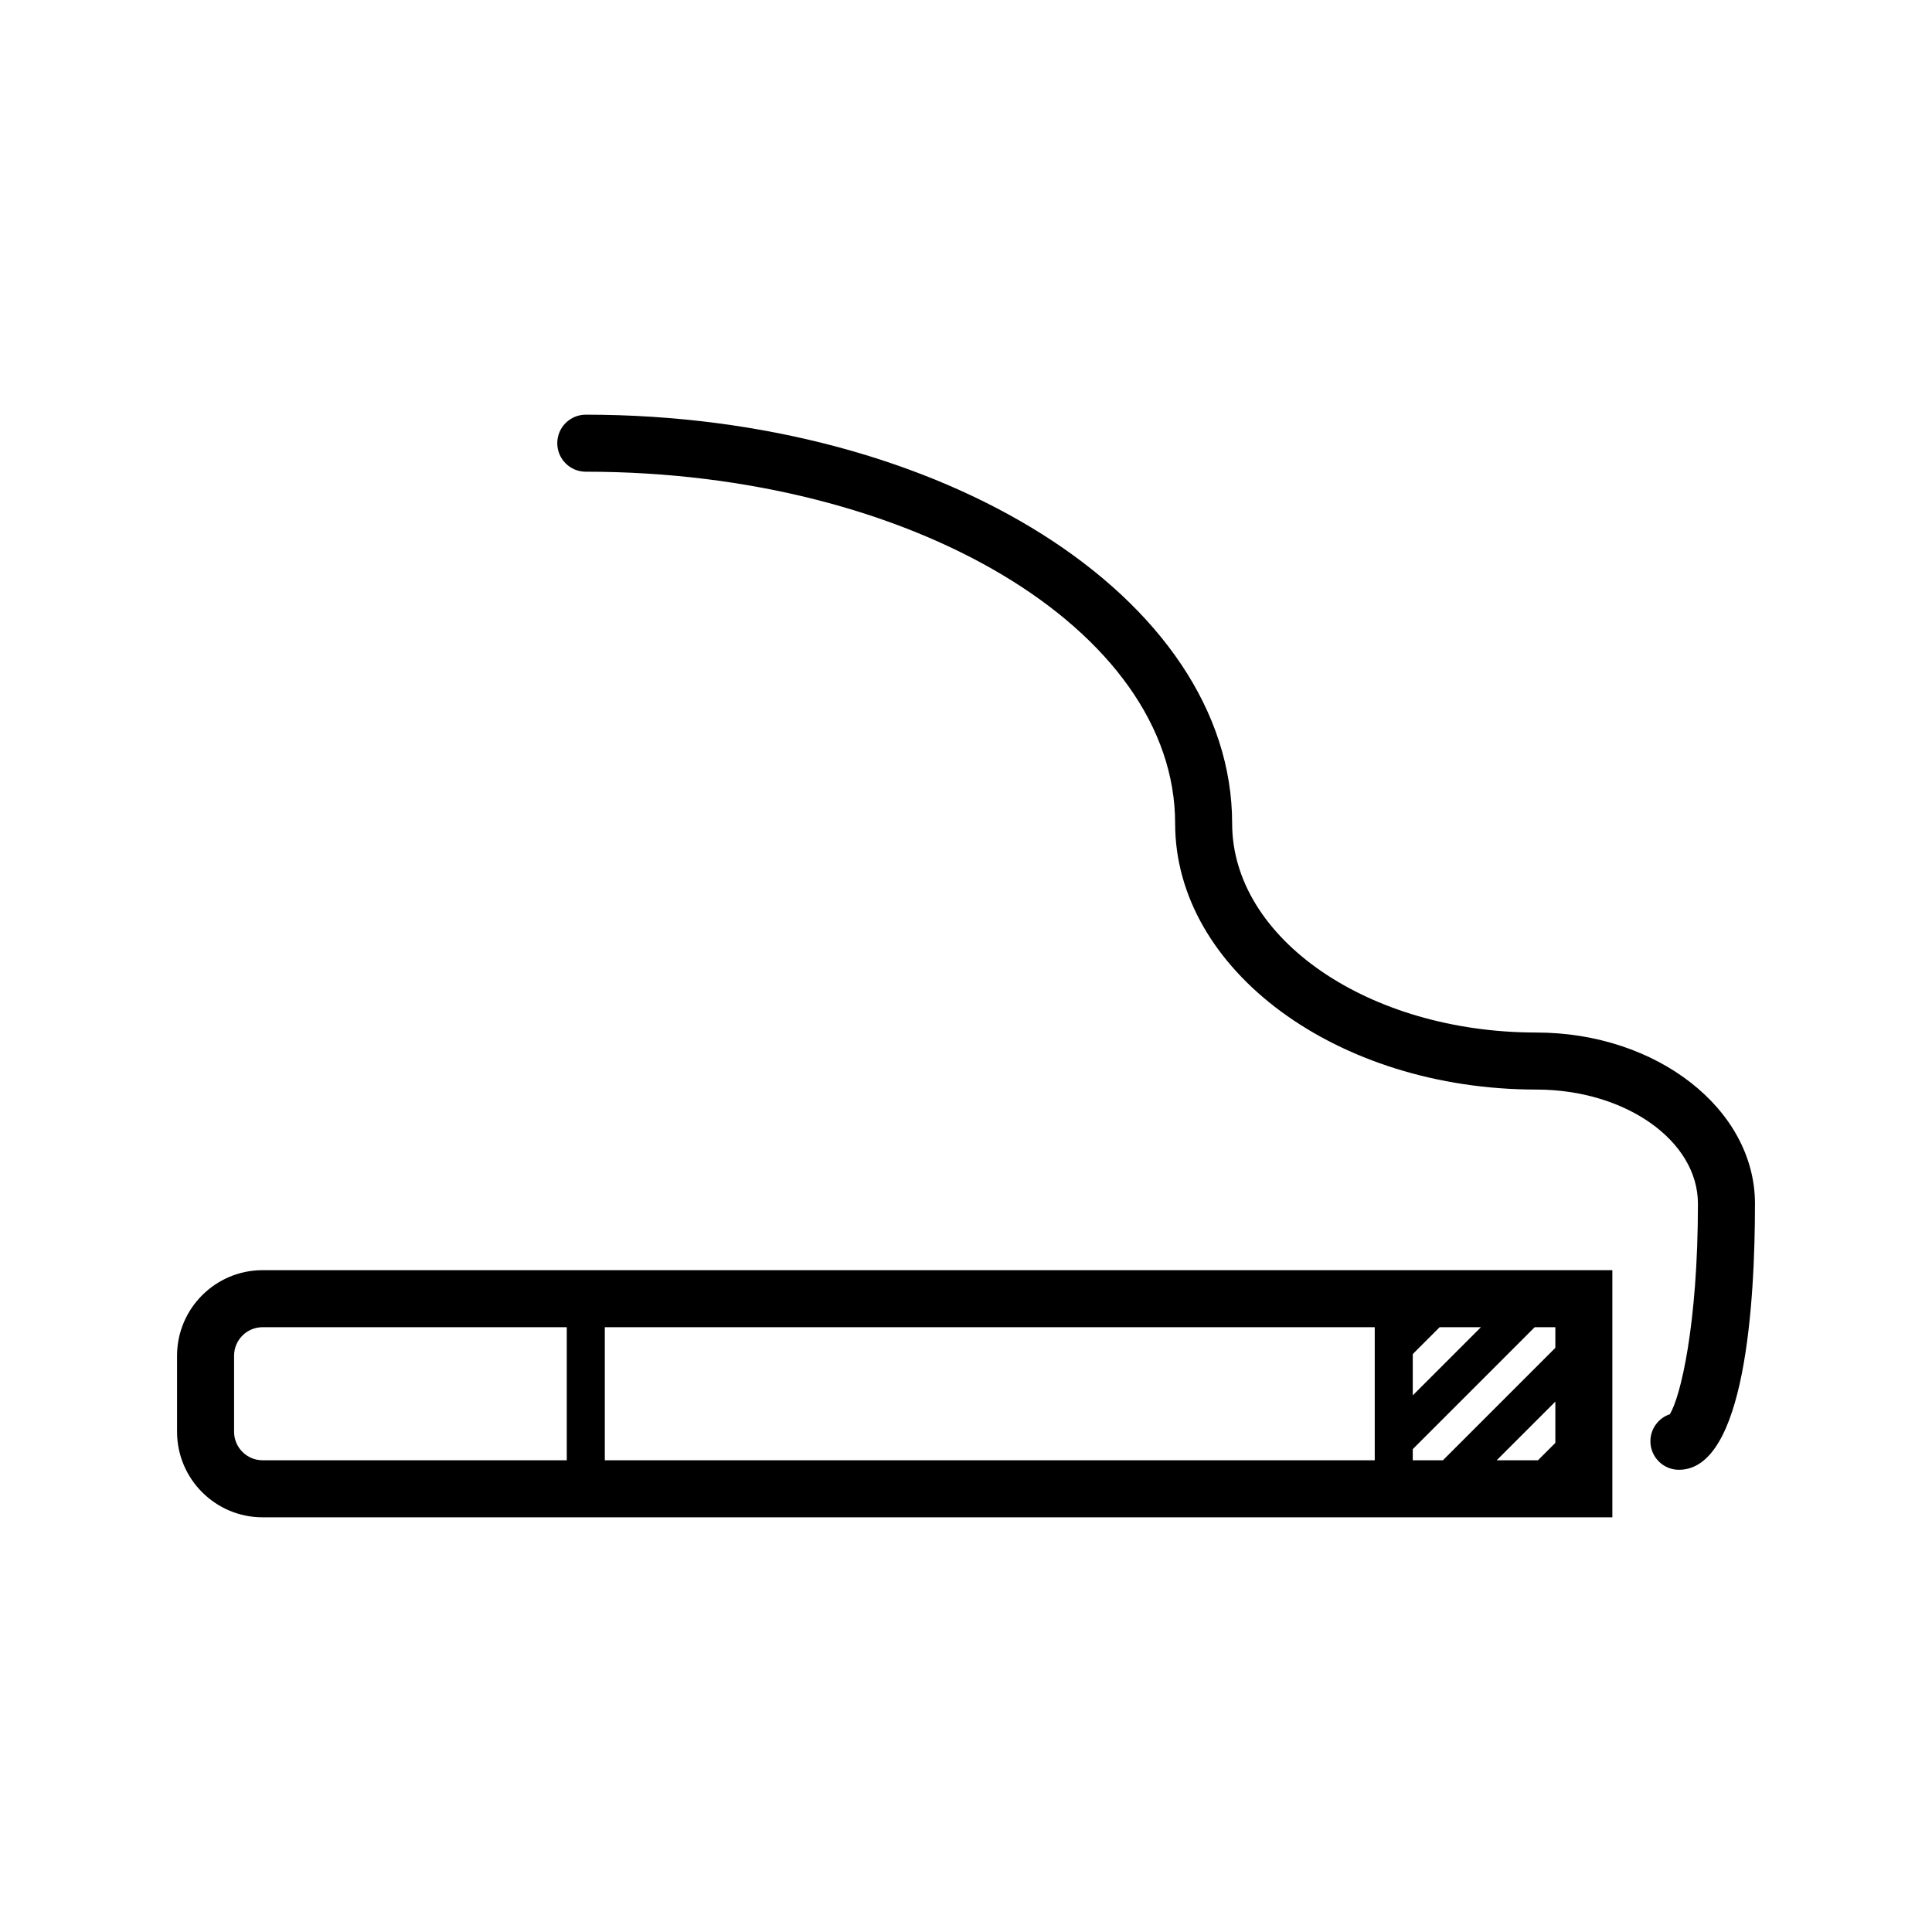 <?xml version="1.0" encoding="UTF-8"?>
<!-- Uploaded to: SVG Repo, www.svgrepo.com, Generator: SVG Repo Mixer Tools -->
<svg fill="#000000" width="800px" height="800px" version="1.1" viewBox="144 144 512 512" xmlns="http://www.w3.org/2000/svg">
 <g>
  <path d="m190.92 503.28v20.152c0 12.5 10.172 22.672 22.672 22.672h357.7v-65.496h-357.7c-12.5 0-22.672 10.172-22.672 22.672zm15.113 20.152v-20.152c0-4.168 3.391-7.559 7.559-7.559h80.609v35.266h-80.609c-4.168 0-7.559-3.391-7.559-7.555zm330.43-27.711-18.066 18.066v-10.941l7.125-7.125zm19.719 0v5.473l-29.797 29.793h-7.988v-2.953l32.312-32.312zm0 30.66-4.606 4.606h-10.941l15.547-15.547zm-47.863 4.606h-204.04v-35.266h204.04z"/>
  <path d="m551.14 417.63c-44.445 0-80.609-24.863-80.609-55.418 0-59.73-76.84-108.32-171.29-108.32-4.176 0-7.559 3.379-7.559 7.559 0 4.176 3.379 7.555 7.559 7.555 86.117 0 156.18 41.812 156.18 93.203 0 38.895 42.941 70.535 95.723 70.535 23.613 0 42.824 13.559 42.824 30.23 0 32.023-4.625 51.328-7.457 55.812-2.988 1.004-5.137 3.836-5.137 7.16 0 4.172 3.387 7.559 7.559 7.559 17.531 0 20.152-44.188 20.152-70.535-0.004-25.004-25.992-45.34-57.941-45.34z"/>
 </g>
</svg>